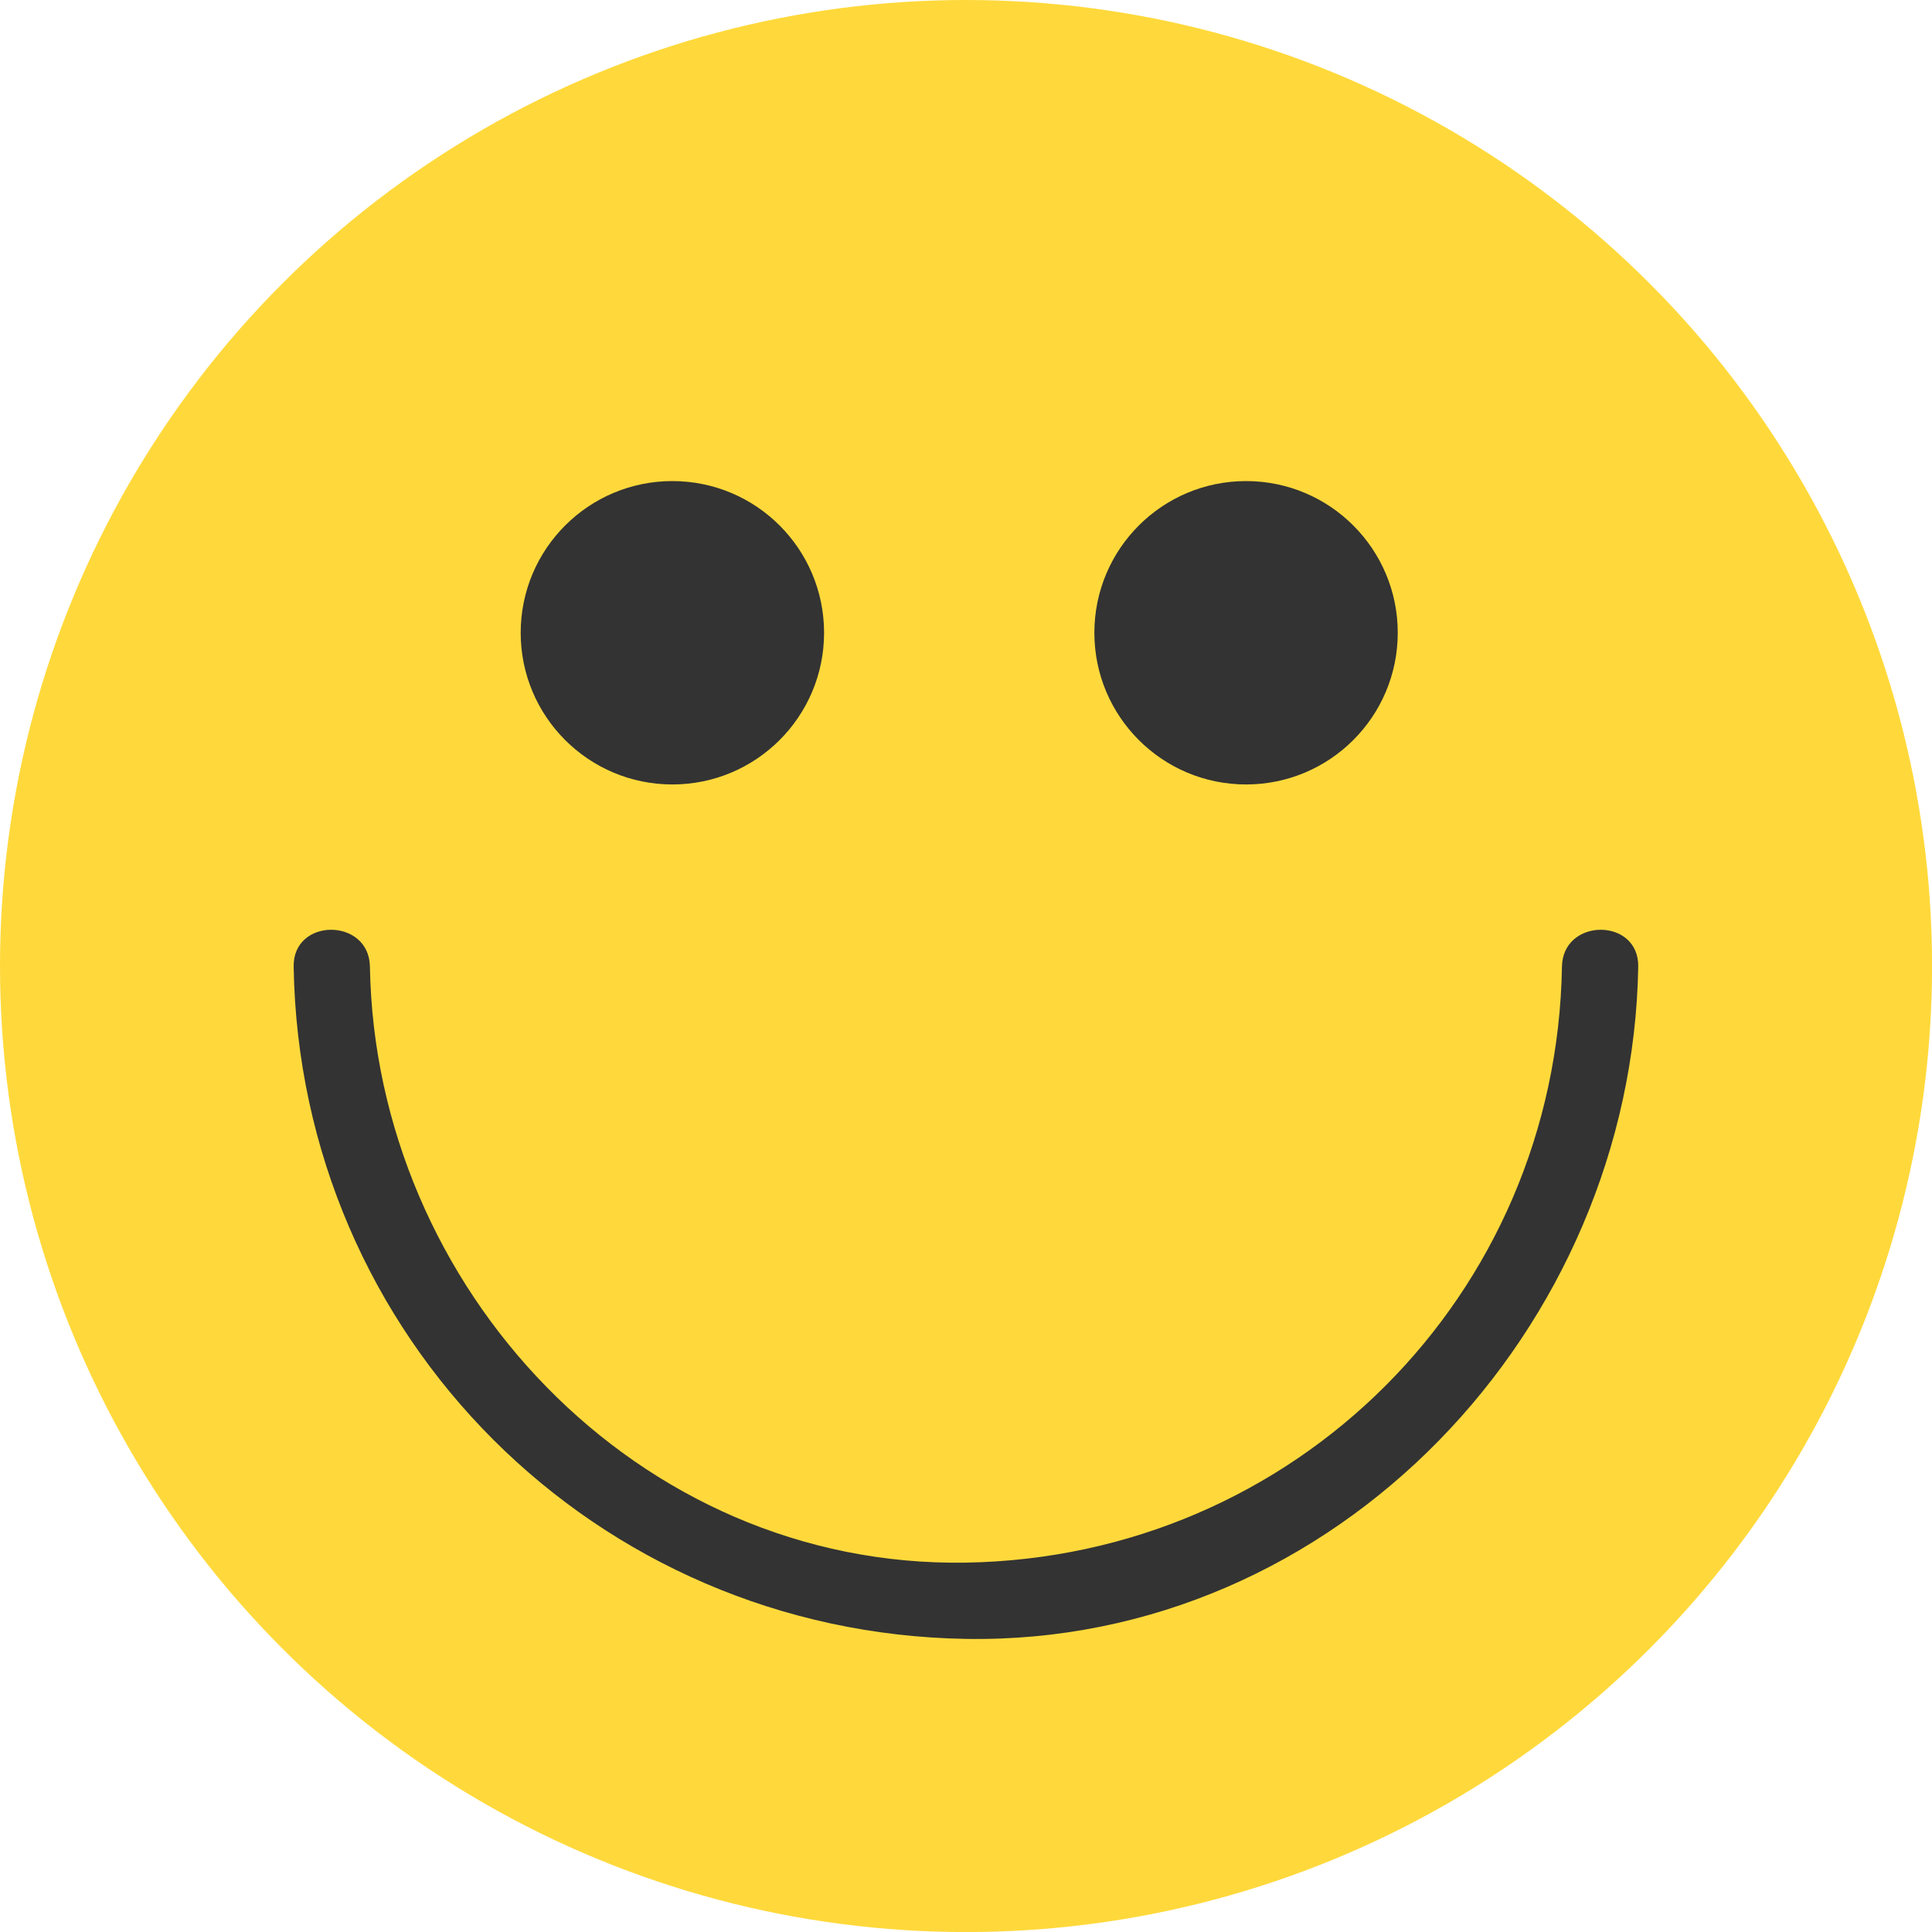 <?xml version="1.0" encoding="UTF-8"?> <!-- Creator: CorelDRAW X8 --> <svg xmlns="http://www.w3.org/2000/svg" xmlns:xlink="http://www.w3.org/1999/xlink" xml:space="preserve" width="46.163mm" height="46.163mm" style="shape-rendering:geometricPrecision; text-rendering:geometricPrecision; image-rendering:optimizeQuality; fill-rule:evenodd; clip-rule:evenodd" viewBox="0 0 31357 31357"> <defs> <style type="text/css"> <![CDATA[ .fil1 {fill:#333333} .fil0 {fill:#FFD93B} ]]> </style> </defs> <g id="Слой_x0020_1">  <g id="_2580252490992"> <circle class="fil0" cx="15679" cy="15679" r="15679"></circle> <path class="fil1" d="M25351 15689c-88,5339 -4334,9585 -9674,9673 -5339,89 -9587,-4467 -9673,-9673 -13,-797 -1251,-799 -1238,0 99,6016 4896,10812 10911,10911 6017,99 10815,-5045 10912,-10911 13,-799 -1224,-797 -1238,0l0 0z"></path> <circle class="fil1" cx="10913" cy="10270" r="2462"></circle> <circle class="fil1" cx="20224" cy="10270" r="2462"></circle> </g> </g> </svg> 